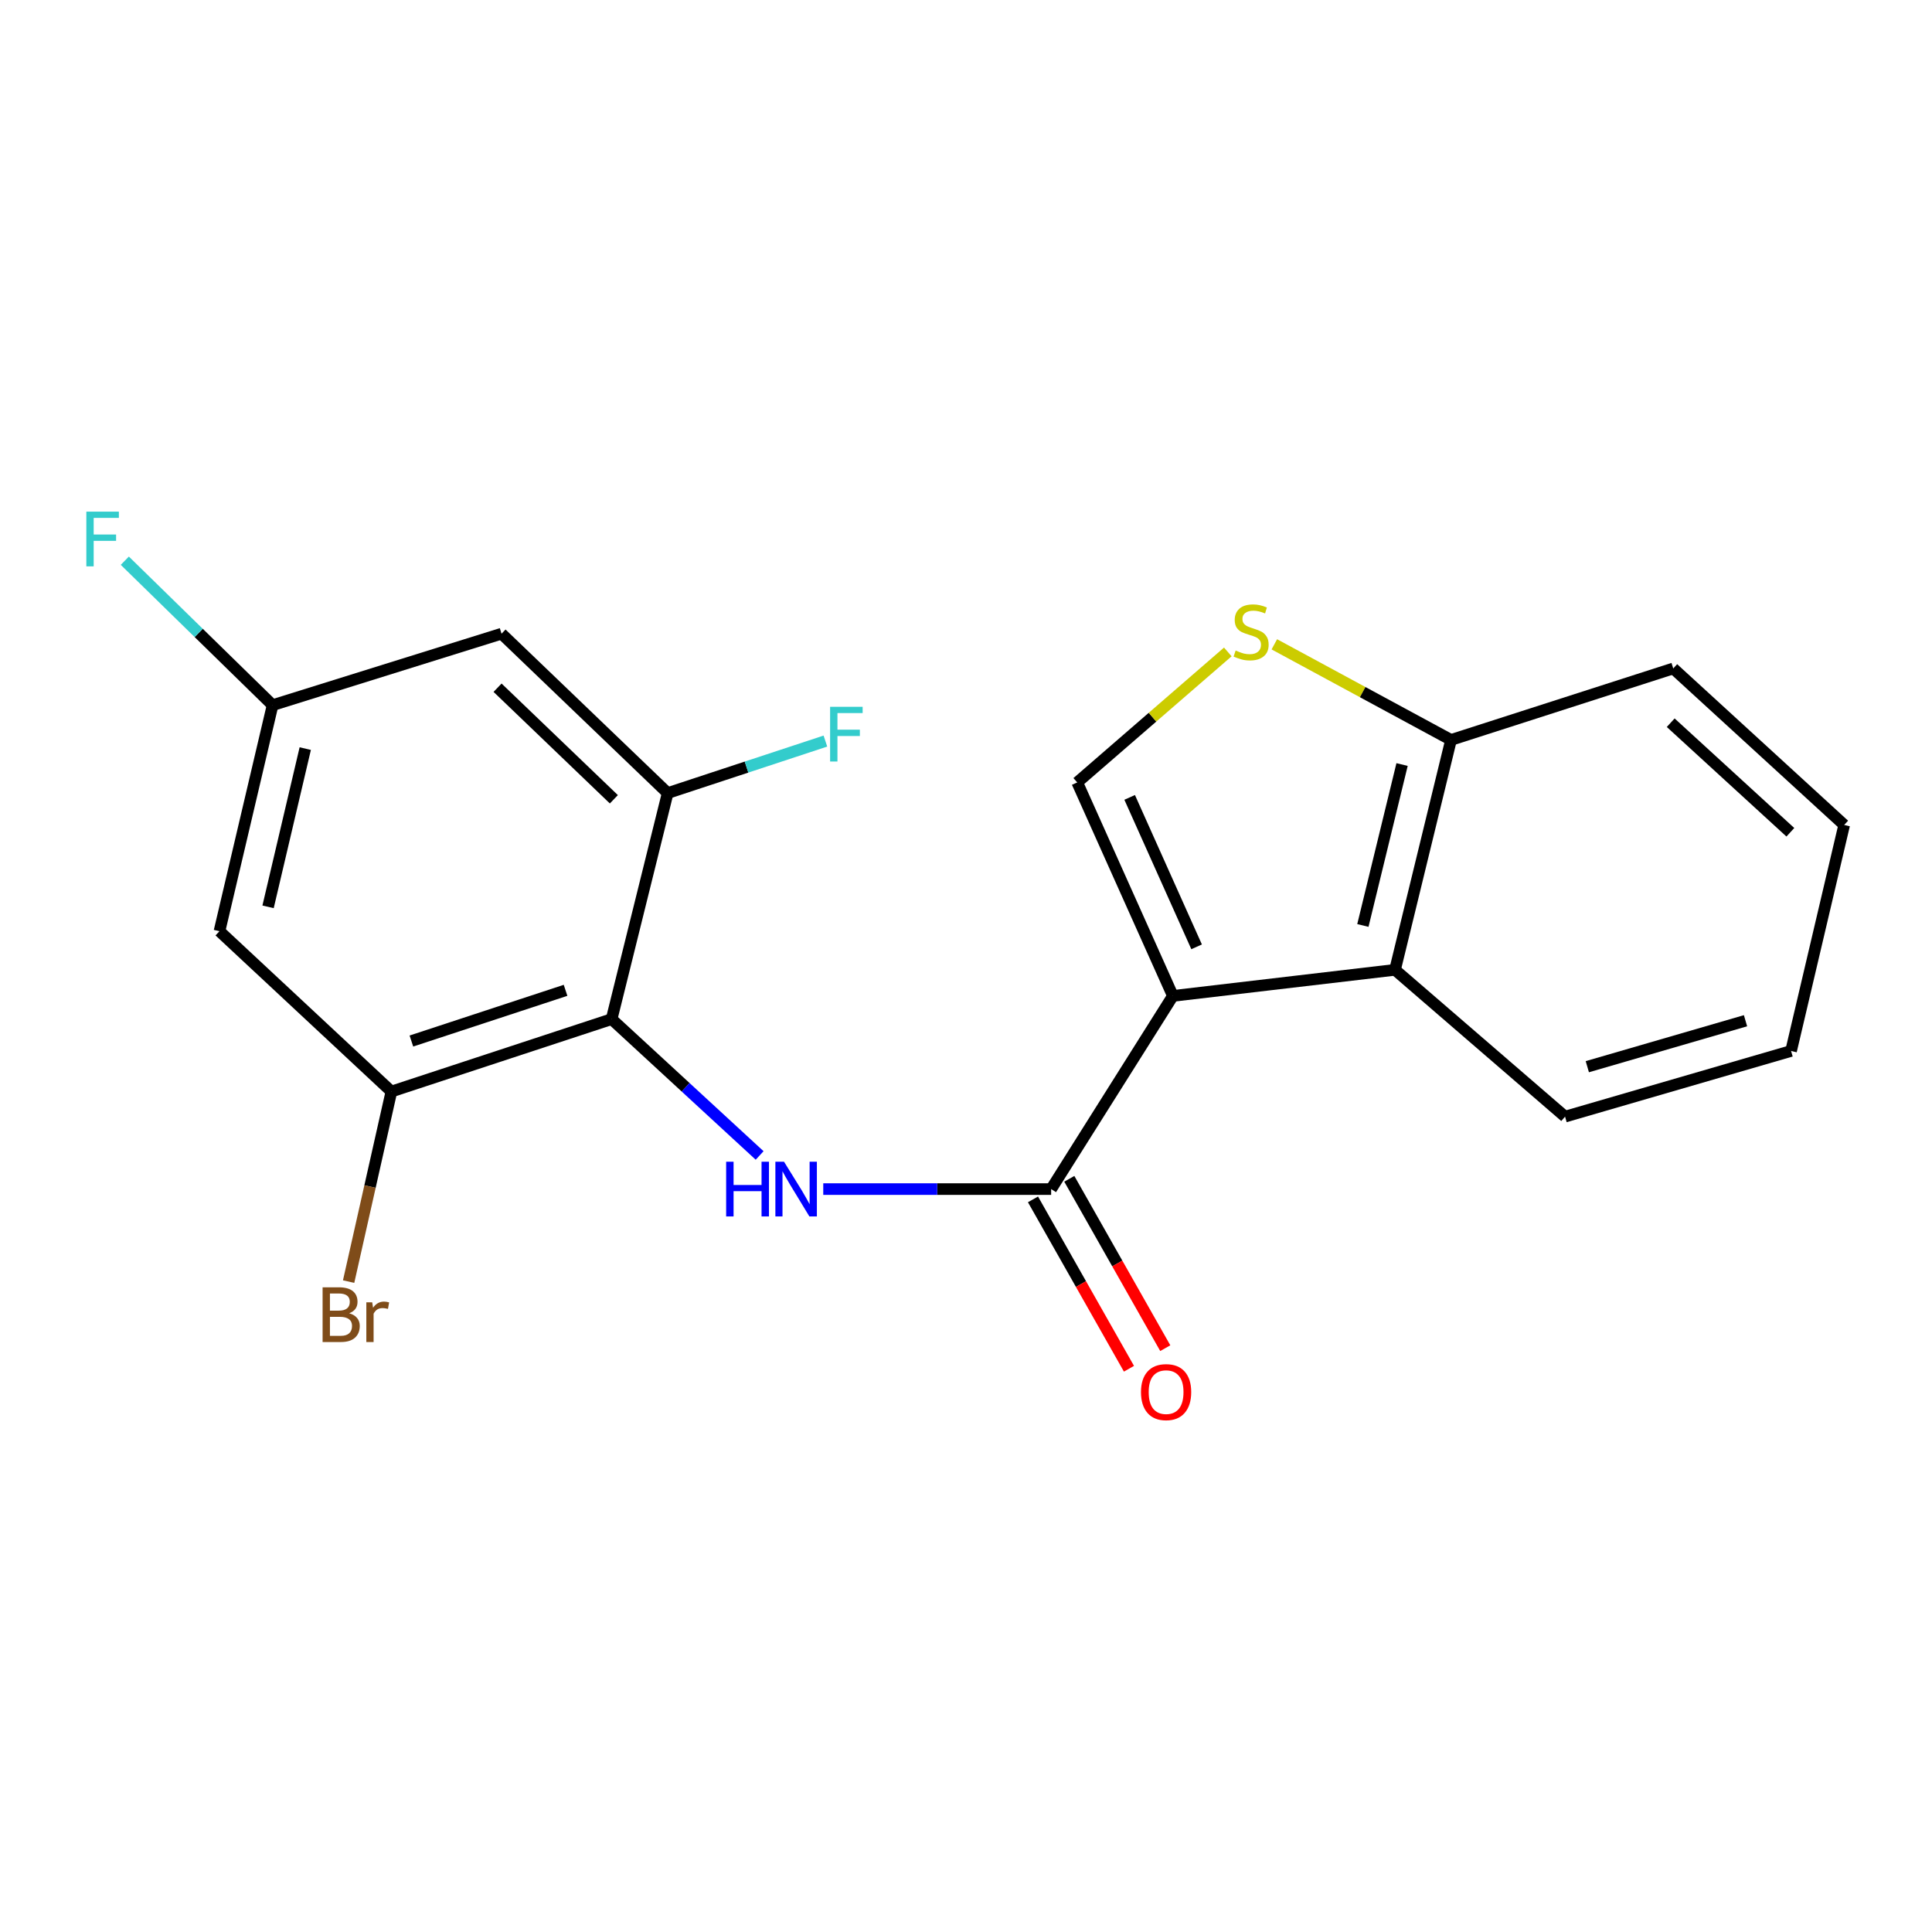 <?xml version='1.0' encoding='iso-8859-1'?>
<svg version='1.1' baseProfile='full'
              xmlns='http://www.w3.org/2000/svg'
                      xmlns:rdkit='http://www.rdkit.org/xml'
                      xmlns:xlink='http://www.w3.org/1999/xlink'
                  xml:space='preserve'
width='1000px' height='1000px' viewBox='0 0 1000 1000'>
<!-- END OF HEADER -->
<rect style='opacity:1.0;fill:#FFFFFF;stroke:none' width='1000' height='1000' x='0' y='0'> </rect>
<path class='bond-0' d='M 607.076,515.485 L 544.068,615.47' style='fill:none;fill-rule:evenodd;stroke:#000000;stroke-width:6px;stroke-linecap:butt;stroke-linejoin:miter;stroke-opacity:1' />
<path class='bond-3' d='M 607.076,515.485 L 557.57,404.987' style='fill:none;fill-rule:evenodd;stroke:#000000;stroke-width:6px;stroke-linecap:butt;stroke-linejoin:miter;stroke-opacity:1' />
<path class='bond-3' d='M 619.365,490.078 L 584.711,412.729' style='fill:none;fill-rule:evenodd;stroke:#000000;stroke-width:6px;stroke-linecap:butt;stroke-linejoin:miter;stroke-opacity:1' />
<path class='bond-4' d='M 607.076,515.485 L 722.063,501.984' style='fill:none;fill-rule:evenodd;stroke:#000000;stroke-width:6px;stroke-linecap:butt;stroke-linejoin:miter;stroke-opacity:1' />
<path class='bond-2' d='M 544.068,615.47 L 485.092,615.47' style='fill:none;fill-rule:evenodd;stroke:#000000;stroke-width:6px;stroke-linecap:butt;stroke-linejoin:miter;stroke-opacity:1' />
<path class='bond-2' d='M 485.092,615.47 L 426.115,615.47' style='fill:none;fill-rule:evenodd;stroke:#0000FF;stroke-width:6px;stroke-linecap:butt;stroke-linejoin:miter;stroke-opacity:1' />
<path class='bond-12' d='M 534.671,620.796 L 559.51,664.628' style='fill:none;fill-rule:evenodd;stroke:#000000;stroke-width:6px;stroke-linecap:butt;stroke-linejoin:miter;stroke-opacity:1' />
<path class='bond-12' d='M 559.51,664.628 L 584.35,708.46' style='fill:none;fill-rule:evenodd;stroke:#FF0000;stroke-width:6px;stroke-linecap:butt;stroke-linejoin:miter;stroke-opacity:1' />
<path class='bond-12' d='M 553.466,610.145 L 578.305,653.977' style='fill:none;fill-rule:evenodd;stroke:#000000;stroke-width:6px;stroke-linecap:butt;stroke-linejoin:miter;stroke-opacity:1' />
<path class='bond-12' d='M 578.305,653.977 L 603.144,697.809' style='fill:none;fill-rule:evenodd;stroke:#FF0000;stroke-width:6px;stroke-linecap:butt;stroke-linejoin:miter;stroke-opacity:1' />
<path class='bond-1' d='M 316.579,527.487 L 354.881,562.775' style='fill:none;fill-rule:evenodd;stroke:#000000;stroke-width:6px;stroke-linecap:butt;stroke-linejoin:miter;stroke-opacity:1' />
<path class='bond-1' d='M 354.881,562.775 L 393.183,598.064' style='fill:none;fill-rule:evenodd;stroke:#0000FF;stroke-width:6px;stroke-linecap:butt;stroke-linejoin:miter;stroke-opacity:1' />
<path class='bond-6' d='M 316.579,527.487 L 202.588,564.98' style='fill:none;fill-rule:evenodd;stroke:#000000;stroke-width:6px;stroke-linecap:butt;stroke-linejoin:miter;stroke-opacity:1' />
<path class='bond-6' d='M 292.73,512.59 L 212.937,538.835' style='fill:none;fill-rule:evenodd;stroke:#000000;stroke-width:6px;stroke-linecap:butt;stroke-linejoin:miter;stroke-opacity:1' />
<path class='bond-7' d='M 316.579,527.487 L 345.586,410.496' style='fill:none;fill-rule:evenodd;stroke:#000000;stroke-width:6px;stroke-linecap:butt;stroke-linejoin:miter;stroke-opacity:1' />
<path class='bond-5' d='M 557.57,404.987 L 596.541,371.213' style='fill:none;fill-rule:evenodd;stroke:#000000;stroke-width:6px;stroke-linecap:butt;stroke-linejoin:miter;stroke-opacity:1' />
<path class='bond-5' d='M 596.541,371.213 L 635.512,337.438' style='fill:none;fill-rule:evenodd;stroke:#CCCC00;stroke-width:6px;stroke-linecap:butt;stroke-linejoin:miter;stroke-opacity:1' />
<path class='bond-10' d='M 722.063,501.984 L 751.047,382.988' style='fill:none;fill-rule:evenodd;stroke:#000000;stroke-width:6px;stroke-linecap:butt;stroke-linejoin:miter;stroke-opacity:1' />
<path class='bond-10' d='M 705.422,479.022 L 725.71,395.725' style='fill:none;fill-rule:evenodd;stroke:#000000;stroke-width:6px;stroke-linecap:butt;stroke-linejoin:miter;stroke-opacity:1' />
<path class='bond-16' d='M 722.063,501.984 L 810.071,577.965' style='fill:none;fill-rule:evenodd;stroke:#000000;stroke-width:6px;stroke-linecap:butt;stroke-linejoin:miter;stroke-opacity:1' />
<path class='bond-20' d='M 659.591,333.495 L 705.319,358.241' style='fill:none;fill-rule:evenodd;stroke:#CCCC00;stroke-width:6px;stroke-linecap:butt;stroke-linejoin:miter;stroke-opacity:1' />
<path class='bond-20' d='M 705.319,358.241 L 751.047,382.988' style='fill:none;fill-rule:evenodd;stroke:#000000;stroke-width:6px;stroke-linecap:butt;stroke-linejoin:miter;stroke-opacity:1' />
<path class='bond-8' d='M 202.588,564.98 L 113.596,481.989' style='fill:none;fill-rule:evenodd;stroke:#000000;stroke-width:6px;stroke-linecap:butt;stroke-linejoin:miter;stroke-opacity:1' />
<path class='bond-13' d='M 202.588,564.98 L 191.517,614.165' style='fill:none;fill-rule:evenodd;stroke:#000000;stroke-width:6px;stroke-linecap:butt;stroke-linejoin:miter;stroke-opacity:1' />
<path class='bond-13' d='M 191.517,614.165 L 180.446,663.351' style='fill:none;fill-rule:evenodd;stroke:#7F4C19;stroke-width:6px;stroke-linecap:butt;stroke-linejoin:miter;stroke-opacity:1' />
<path class='bond-9' d='M 345.586,410.496 L 259.595,327.997' style='fill:none;fill-rule:evenodd;stroke:#000000;stroke-width:6px;stroke-linecap:butt;stroke-linejoin:miter;stroke-opacity:1' />
<path class='bond-9' d='M 317.732,413.71 L 257.538,355.961' style='fill:none;fill-rule:evenodd;stroke:#000000;stroke-width:6px;stroke-linecap:butt;stroke-linejoin:miter;stroke-opacity:1' />
<path class='bond-14' d='M 345.586,410.496 L 386.407,397.037' style='fill:none;fill-rule:evenodd;stroke:#000000;stroke-width:6px;stroke-linecap:butt;stroke-linejoin:miter;stroke-opacity:1' />
<path class='bond-14' d='M 386.407,397.037 L 427.228,383.579' style='fill:none;fill-rule:evenodd;stroke:#33CCCC;stroke-width:6px;stroke-linecap:butt;stroke-linejoin:miter;stroke-opacity:1' />
<path class='bond-22' d='M 113.596,481.989 L 141.092,364.986' style='fill:none;fill-rule:evenodd;stroke:#000000;stroke-width:6px;stroke-linecap:butt;stroke-linejoin:miter;stroke-opacity:1' />
<path class='bond-22' d='M 138.751,469.381 L 157.998,387.478' style='fill:none;fill-rule:evenodd;stroke:#000000;stroke-width:6px;stroke-linecap:butt;stroke-linejoin:miter;stroke-opacity:1' />
<path class='bond-11' d='M 259.595,327.997 L 141.092,364.986' style='fill:none;fill-rule:evenodd;stroke:#000000;stroke-width:6px;stroke-linecap:butt;stroke-linejoin:miter;stroke-opacity:1' />
<path class='bond-17' d='M 751.047,382.988 L 866.07,345.987' style='fill:none;fill-rule:evenodd;stroke:#000000;stroke-width:6px;stroke-linecap:butt;stroke-linejoin:miter;stroke-opacity:1' />
<path class='bond-15' d='M 141.092,364.986 L 102.848,327.603' style='fill:none;fill-rule:evenodd;stroke:#000000;stroke-width:6px;stroke-linecap:butt;stroke-linejoin:miter;stroke-opacity:1' />
<path class='bond-15' d='M 102.848,327.603 L 64.604,290.22' style='fill:none;fill-rule:evenodd;stroke:#33CCCC;stroke-width:6px;stroke-linecap:butt;stroke-linejoin:miter;stroke-opacity:1' />
<path class='bond-18' d='M 810.071,577.965 L 927.05,543.977' style='fill:none;fill-rule:evenodd;stroke:#000000;stroke-width:6px;stroke-linecap:butt;stroke-linejoin:miter;stroke-opacity:1' />
<path class='bond-18' d='M 821.59,552.122 L 903.476,528.33' style='fill:none;fill-rule:evenodd;stroke:#000000;stroke-width:6px;stroke-linecap:butt;stroke-linejoin:miter;stroke-opacity:1' />
<path class='bond-21' d='M 866.07,345.987 L 954.545,426.998' style='fill:none;fill-rule:evenodd;stroke:#000000;stroke-width:6px;stroke-linecap:butt;stroke-linejoin:miter;stroke-opacity:1' />
<path class='bond-21' d='M 864.753,374.072 L 926.686,430.779' style='fill:none;fill-rule:evenodd;stroke:#000000;stroke-width:6px;stroke-linecap:butt;stroke-linejoin:miter;stroke-opacity:1' />
<path class='bond-19' d='M 927.05,543.977 L 954.545,426.998' style='fill:none;fill-rule:evenodd;stroke:#000000;stroke-width:6px;stroke-linecap:butt;stroke-linejoin:miter;stroke-opacity:1' />
<path  class='atom-3' d='M 375.855 601.31
L 379.695 601.31
L 379.695 613.35
L 394.175 613.35
L 394.175 601.31
L 398.015 601.31
L 398.015 629.63
L 394.175 629.63
L 394.175 616.55
L 379.695 616.55
L 379.695 629.63
L 375.855 629.63
L 375.855 601.31
' fill='#0000FF'/>
<path  class='atom-3' d='M 405.815 601.31
L 415.095 616.31
Q 416.015 617.79, 417.495 620.47
Q 418.975 623.15, 419.055 623.31
L 419.055 601.31
L 422.815 601.31
L 422.815 629.63
L 418.935 629.63
L 408.975 613.23
Q 407.815 611.31, 406.575 609.11
Q 405.375 606.91, 405.015 606.23
L 405.015 629.63
L 401.335 629.63
L 401.335 601.31
L 405.815 601.31
' fill='#0000FF'/>
<path  class='atom-6' d='M 639.57 336.709
Q 639.89 336.829, 641.21 337.389
Q 642.53 337.949, 643.97 338.309
Q 645.45 338.629, 646.89 338.629
Q 649.57 338.629, 651.13 337.349
Q 652.69 336.029, 652.69 333.749
Q 652.69 332.189, 651.89 331.229
Q 651.13 330.269, 649.93 329.749
Q 648.73 329.229, 646.73 328.629
Q 644.21 327.869, 642.69 327.149
Q 641.21 326.429, 640.13 324.909
Q 639.09 323.389, 639.09 320.829
Q 639.09 317.269, 641.49 315.069
Q 643.93 312.869, 648.73 312.869
Q 652.01 312.869, 655.73 314.429
L 654.81 317.509
Q 651.41 316.109, 648.85 316.109
Q 646.09 316.109, 644.57 317.269
Q 643.05 318.389, 643.09 320.349
Q 643.09 321.869, 643.85 322.789
Q 644.65 323.709, 645.77 324.229
Q 646.93 324.749, 648.85 325.349
Q 651.41 326.149, 652.93 326.949
Q 654.45 327.749, 655.53 329.389
Q 656.65 330.989, 656.65 333.749
Q 656.65 337.669, 654.01 339.789
Q 651.41 341.869, 647.05 341.869
Q 644.53 341.869, 642.61 341.309
Q 640.73 340.789, 638.49 339.869
L 639.57 336.709
' fill='#CCCC00'/>
<path  class='atom-13' d='M 590.572 720.552
Q 590.572 713.752, 593.932 709.952
Q 597.292 706.152, 603.572 706.152
Q 609.852 706.152, 613.212 709.952
Q 616.572 713.752, 616.572 720.552
Q 616.572 727.432, 613.172 731.352
Q 609.772 735.232, 603.572 735.232
Q 597.332 735.232, 593.932 731.352
Q 590.572 727.472, 590.572 720.552
M 603.572 732.032
Q 607.892 732.032, 610.212 729.152
Q 612.572 726.232, 612.572 720.552
Q 612.572 714.992, 610.212 712.192
Q 607.892 709.352, 603.572 709.352
Q 599.252 709.352, 596.892 712.152
Q 594.572 714.952, 594.572 720.552
Q 594.572 726.272, 596.892 729.152
Q 599.252 732.032, 603.572 732.032
' fill='#FF0000'/>
<path  class='atom-14' d='M 180.733 679.751
Q 183.453 680.511, 184.813 682.191
Q 186.213 683.831, 186.213 686.271
Q 186.213 690.191, 183.693 692.431
Q 181.213 694.631, 176.493 694.631
L 166.973 694.631
L 166.973 666.311
L 175.333 666.311
Q 180.173 666.311, 182.613 668.271
Q 185.053 670.231, 185.053 673.831
Q 185.053 678.111, 180.733 679.751
M 170.773 669.511
L 170.773 678.391
L 175.333 678.391
Q 178.133 678.391, 179.573 677.271
Q 181.053 676.111, 181.053 673.831
Q 181.053 669.511, 175.333 669.511
L 170.773 669.511
M 176.493 691.431
Q 179.253 691.431, 180.733 690.111
Q 182.213 688.791, 182.213 686.271
Q 182.213 683.951, 180.573 682.791
Q 178.973 681.591, 175.893 681.591
L 170.773 681.591
L 170.773 691.431
L 176.493 691.431
' fill='#7F4C19'/>
<path  class='atom-14' d='M 192.653 674.071
L 193.093 676.911
Q 195.253 673.711, 198.773 673.711
Q 199.893 673.711, 201.413 674.111
L 200.813 677.471
Q 199.093 677.071, 198.133 677.071
Q 196.453 677.071, 195.333 677.751
Q 194.253 678.391, 193.373 679.951
L 193.373 694.631
L 189.613 694.631
L 189.613 674.071
L 192.653 674.071
' fill='#7F4C19'/>
<path  class='atom-15' d='M 429.662 365.84
L 446.502 365.84
L 446.502 369.08
L 433.462 369.08
L 433.462 377.68
L 445.062 377.68
L 445.062 380.96
L 433.462 380.96
L 433.462 394.16
L 429.662 394.16
L 429.662 365.84
' fill='#33CCCC'/>
<path  class='atom-16' d='M 44.689 264.823
L 61.529 264.823
L 61.529 268.063
L 48.489 268.063
L 48.489 276.663
L 60.089 276.663
L 60.089 279.943
L 48.489 279.943
L 48.489 293.143
L 44.689 293.143
L 44.689 264.823
' fill='#33CCCC'/>
</svg>
